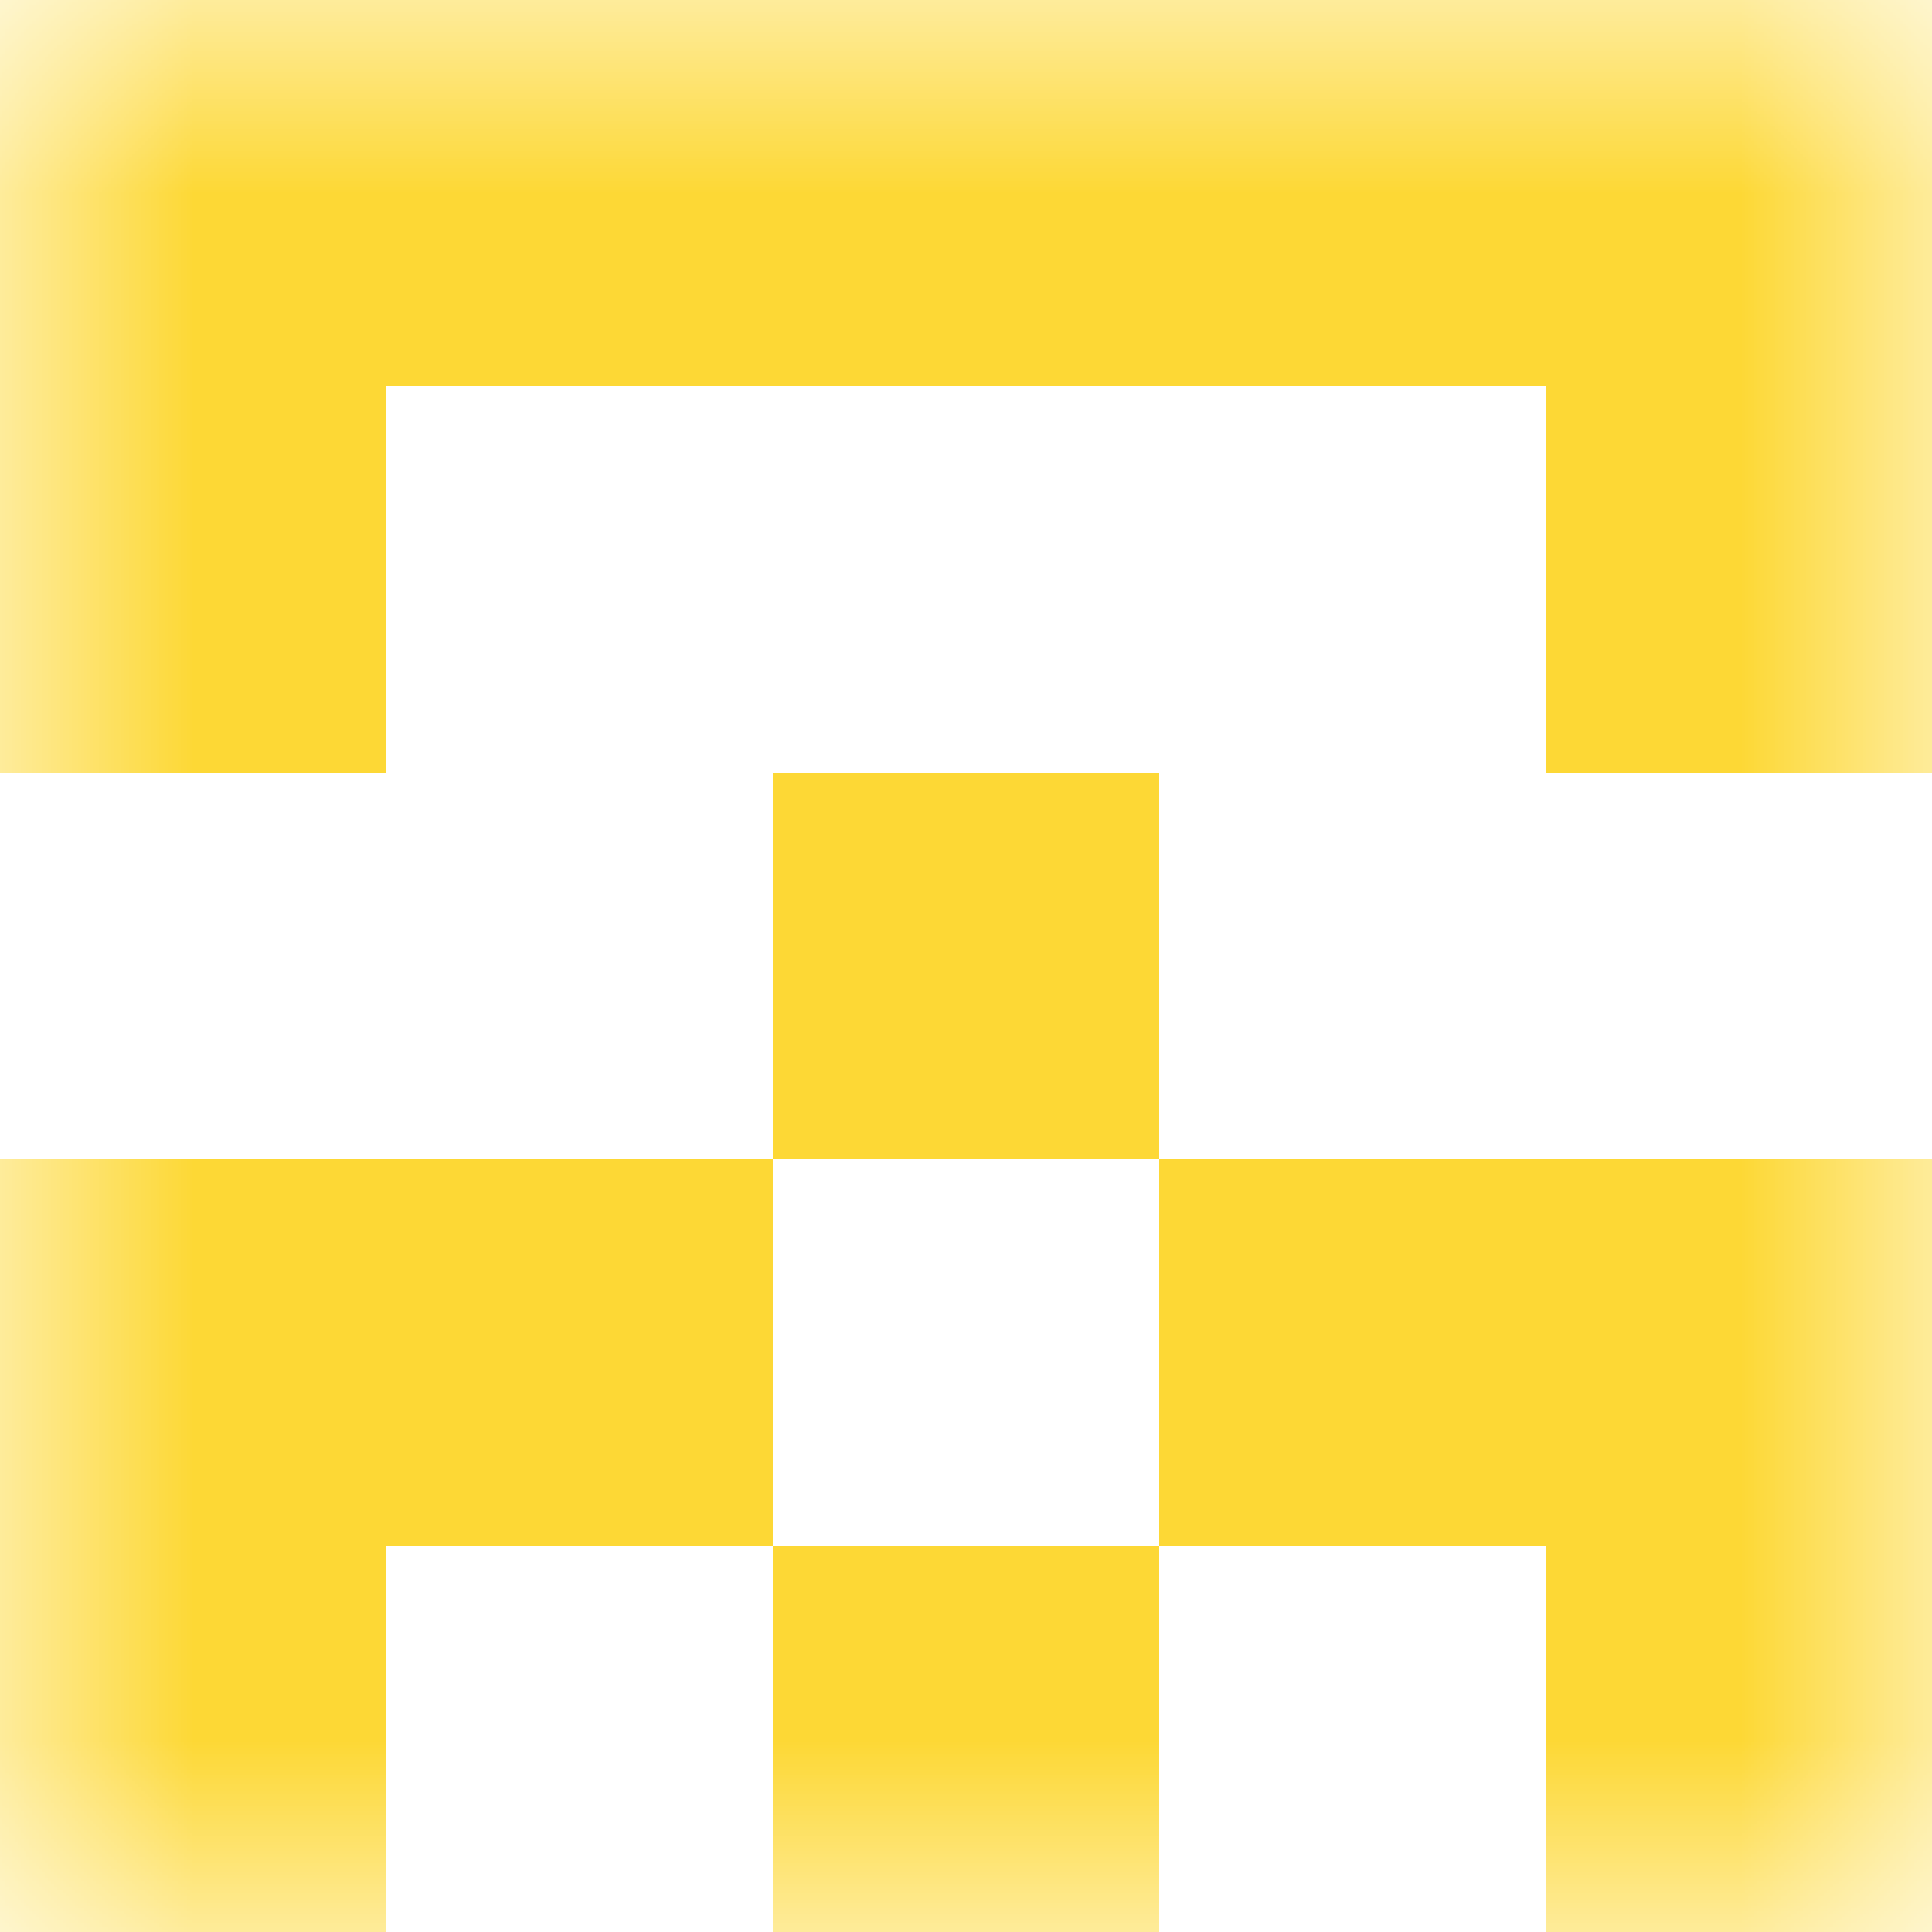 <svg xmlns="http://www.w3.org/2000/svg" viewBox="0 0 5 5" fill="none" shape-rendering="crispEdges"><mask id="viewboxMask"><rect width="5" height="5" rx="0" ry="0" x="0" y="0" fill="#fff" /></mask><g mask="url(#viewboxMask)"><path fill="#fdd835" d="M0 0h5v1H0z"/><path d="M1 1H0v1h1V1ZM5 1H4v1h1V1Z" fill="#fdd835"/><path fill="#fdd835" d="M2 2h1v1H2z"/><path d="M2 3H0v1h2V3ZM5 3H3v1h2V3Z" fill="#fdd835"/><path d="M0 4h1v1H0V4ZM4 4h1v1H4V4ZM3 4H2v1h1V4Z" fill="#fdd835"/></g></svg>